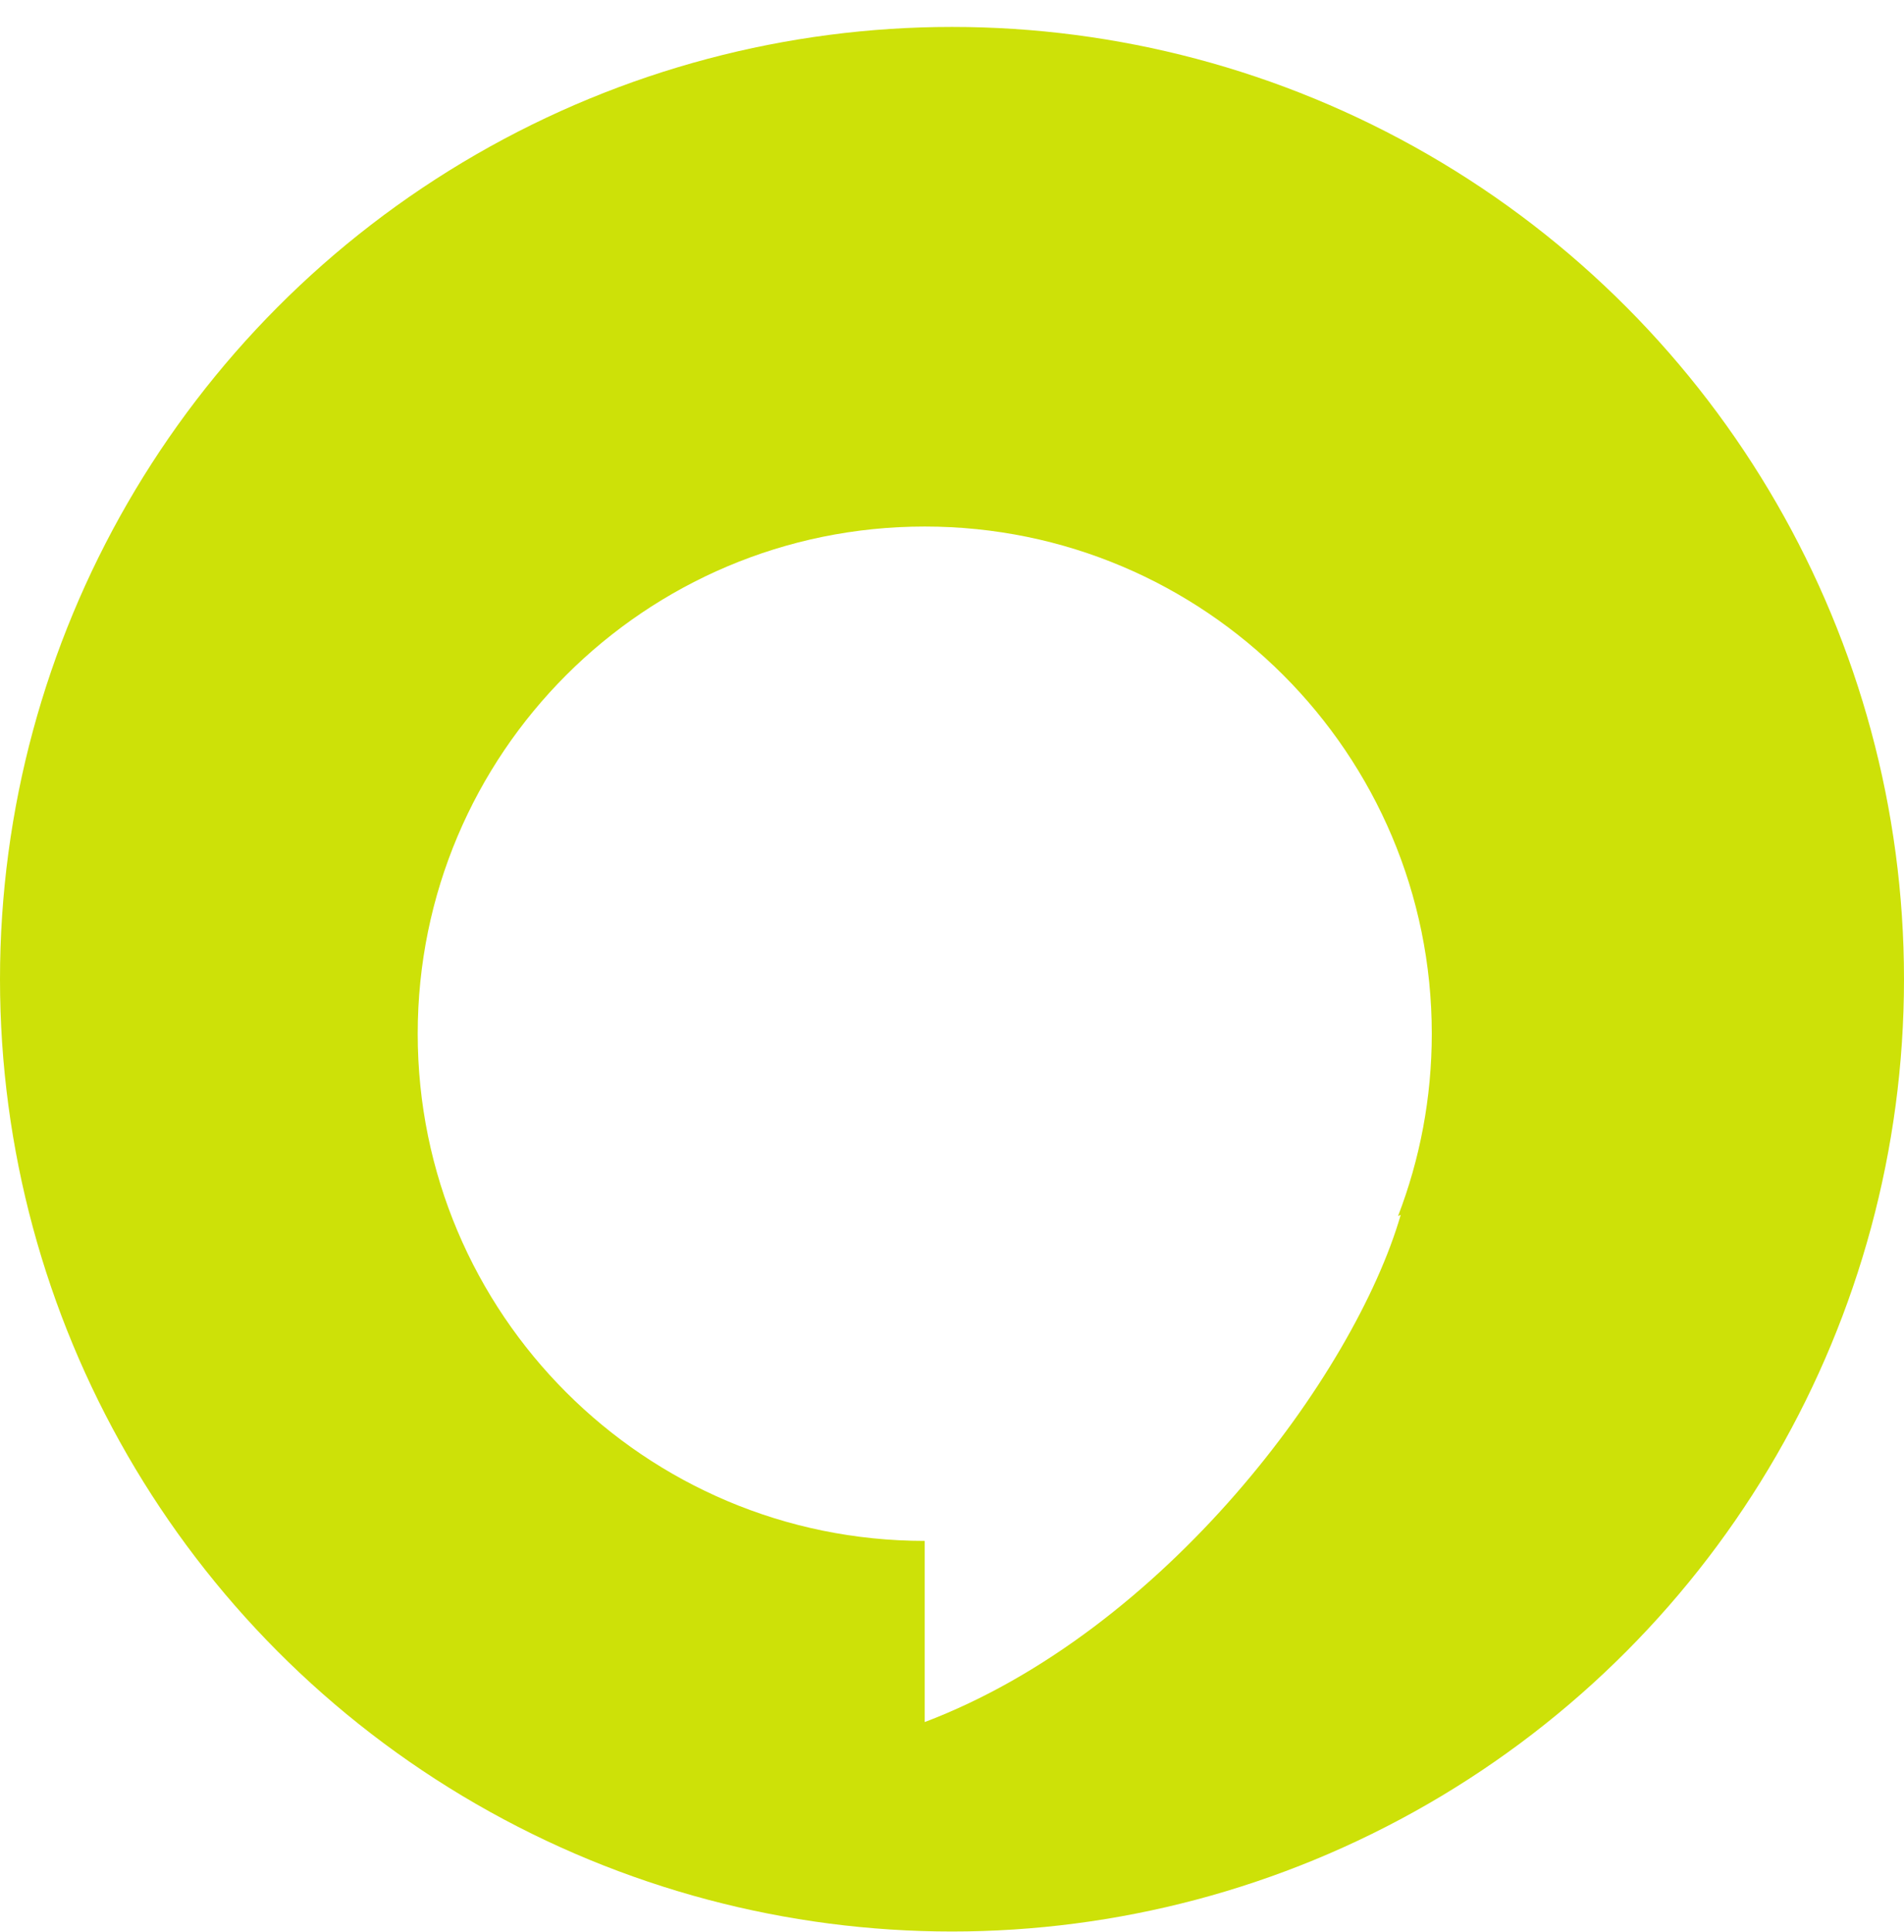 <svg width="70" height="71" viewBox="0 0 70 71" fill="none" xmlns="http://www.w3.org/2000/svg">
<circle cx="35" cy="35.99" r="35" fill="#CDE108"/>
<g filter="url(#filter0_d_2175_38573)">
<path fill-rule="evenodd" clip-rule="evenodd" d="M52.399 42.694C53.2 40.615 53.639 38.355 53.639 35.993C53.639 25.698 45.294 17.352 34.998 17.352C24.703 17.352 16.357 25.698 16.357 35.993C16.357 46.288 24.702 54.634 34.997 54.634V61.292C43.823 57.944 50.785 48.547 52.497 42.651L52.399 42.694Z" fill="white"/>
</g>
<defs>
<filter id="filter0_d_2175_38573" x="12.357" y="16.352" width="43.283" height="49.94" filterUnits="userSpaceOnUse" color-interpolation-filters="sRGB">
<feFlood flood-opacity="0" result="BackgroundImageFix"/>
<feColorMatrix in="SourceAlpha" type="matrix" values="0 0 0 0 0 0 0 0 0 0 0 0 0 0 0 0 0 0 127 0" result="hardAlpha"/>
<feOffset dx="-1" dy="2"/>
<feGaussianBlur stdDeviation="1.5"/>
<feComposite in2="hardAlpha" operator="out"/>
<feColorMatrix type="matrix" values="0 0 0 0 0 0 0 0 0 0 0 0 0 0 0 0 0 0 0.25 0"/>
<feBlend mode="normal" in2="BackgroundImageFix" result="effect1_dropShadow_2175_38573"/>
<feBlend mode="normal" in="SourceGraphic" in2="effect1_dropShadow_2175_38573" result="shape"/>
</filter>
</defs>
</svg>
